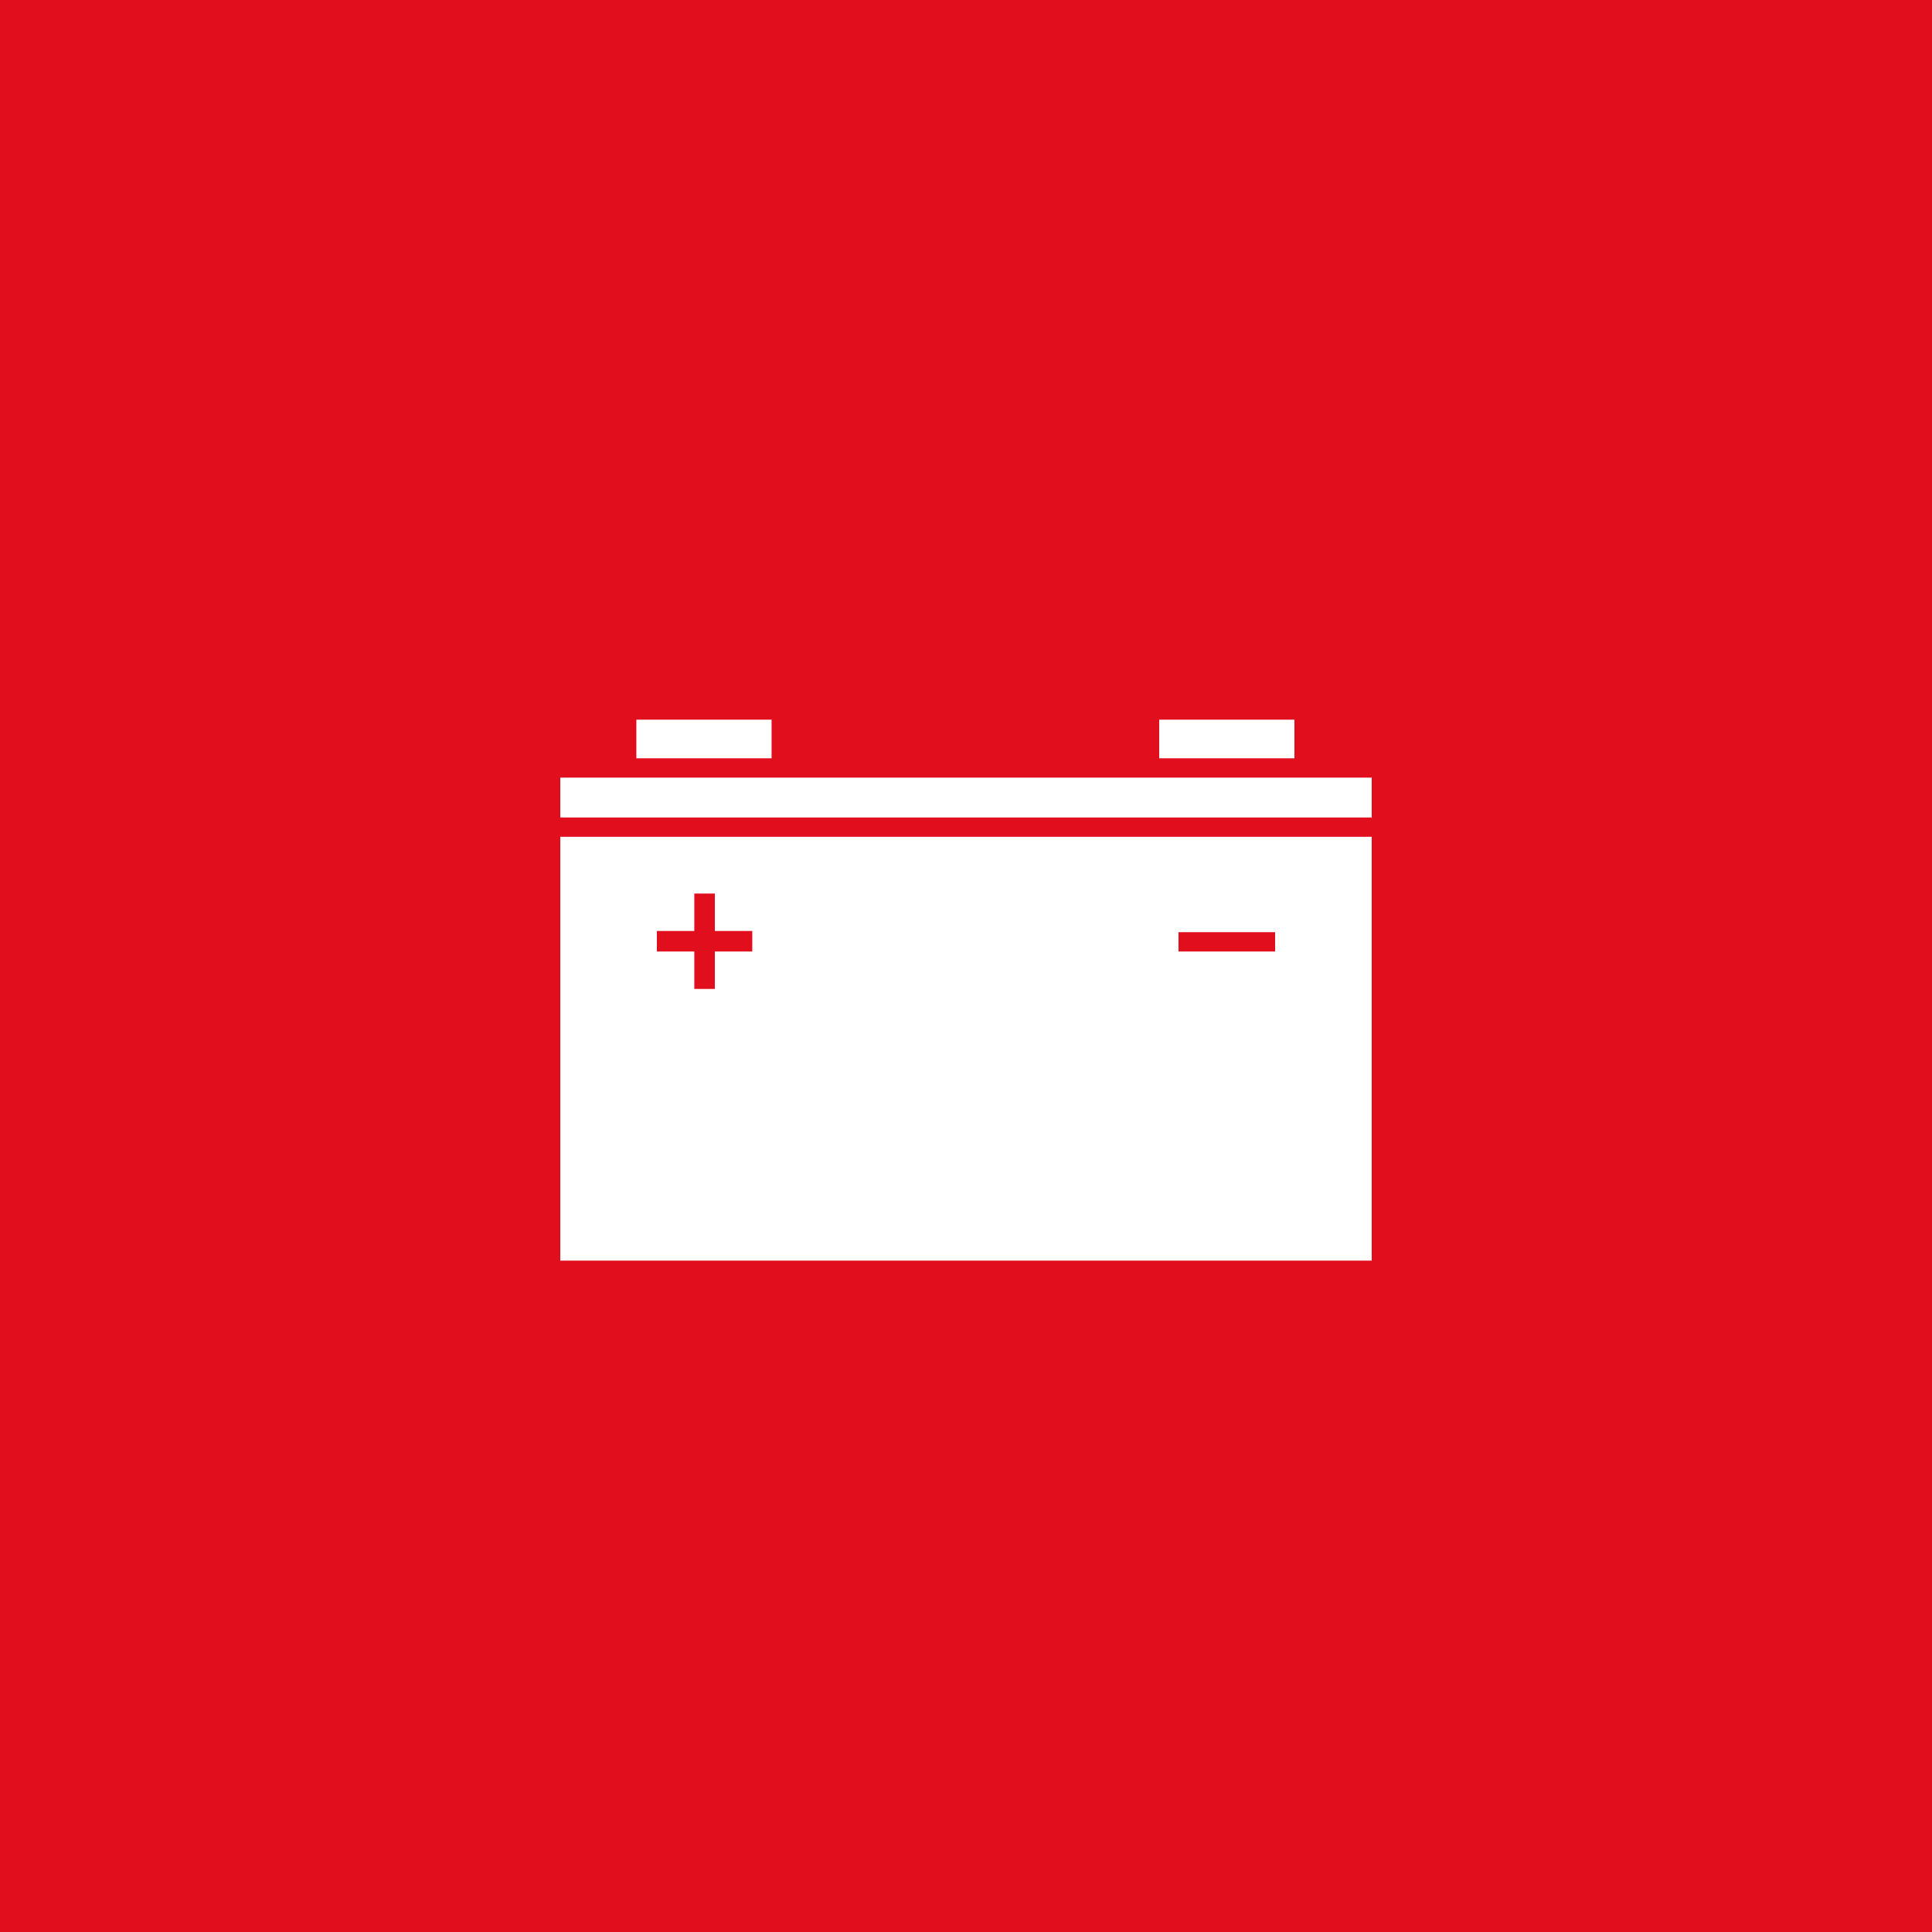 <?xml version="1.0" encoding="utf-8"?>
<!-- Generator: Adobe Illustrator 25.4.1, SVG Export Plug-In . SVG Version: 6.00 Build 0)  -->
<svg version="1.1" id="Layer_1" xmlns="http://www.w3.org/2000/svg" xmlns:xlink="http://www.w3.org/1999/xlink" x="0px" y="0px"
	 width="160px" height="160px" viewBox="0 0 160 160" style="enable-background:new 0 0 160 160;" xml:space="preserve">
<style type="text/css">
	.st0{fill:#E10F1E;}
	.st1{display:none;}
	.st2{display:inline;}
	.st3{fill:#FFFFFF;}
	.st4{fill:none;}
</style>
<g id="baggrund">
	<rect class="st0" width="160" height="160"/>
</g>
<g id="fraktion" class="st1">
	<g class="st2">
		<g>
			<path class="st3" d="M49.5,143.2v-13.4h2c0.9,0,1.6,0.1,2.1,0.2c0.5,0.1,1,0.4,1.4,0.7c0.4,0.3,0.7,0.8,0.9,1.3
				c0.2,0.5,0.3,1,0.3,1.6c0,1-0.4,1.8-1.1,2.4c0.7,0.2,1.3,0.7,1.7,1.3c0.4,0.6,0.6,1.3,0.6,2.1c0,1-0.4,1.9-1.1,2.7
				c-0.4,0.4-0.9,0.8-1.5,0.9c-0.6,0.2-1.4,0.3-2.3,0.3L49.5,143.2L49.5,143.2z M51.5,135.6h0.6c0.8,0,1.3-0.2,1.7-0.5
				c0.4-0.3,0.5-0.8,0.5-1.5c0-0.6-0.2-1.1-0.5-1.4c-0.4-0.3-0.9-0.5-1.6-0.5h-0.7L51.5,135.6L51.5,135.6z M51.5,141.3h1.3
				c0.9,0,1.6-0.2,2-0.5c0.5-0.4,0.7-0.9,0.7-1.5c0-0.6-0.2-1.1-0.7-1.5c-0.4-0.4-1.2-0.6-2.3-0.6h-1V141.3z"/>
			<path class="st3" d="M67.8,140h-5.7l-1.5,3.3h-2.2l6.6-14.2l6.4,14.2h-2.2L67.8,140z M67,138.1l-2-4.6l-2.1,4.6H67z"/>
			<path class="st3" d="M75.7,131.7v11.5h-2v-11.5h-3.1v-1.9h8.2v1.9H75.7z"/>
			<path class="st3" d="M84.8,131.7v11.5h-2v-11.5h-3.1v-1.9h8.2v1.9H84.8z"/>
			<path class="st3" d="M97.5,131.7h-5.4v3.2h5.2v1.9h-5.2v4.5h5.4v1.9h-7.4v-13.4h7.4V131.7z"/>
			<path class="st3" d="M104.4,137.5l4.1,5.7h-2.5l-3.8-5.5h-0.4v5.5h-2v-13.4h2.4c1.8,0,3.1,0.3,3.8,1c0.9,0.7,1.3,1.7,1.3,2.9
				c0,0.9-0.3,1.8-0.8,2.4C106.1,136.9,105.3,137.3,104.4,137.5z M101.9,136h0.6c1.9,0,2.9-0.7,2.9-2.2c0-1.4-0.9-2.1-2.8-2.1h-0.7
				L101.9,136L101.9,136z"/>
			<path class="st3" d="M112.6,129.8v13.4h-2v-13.4H112.6z"/>
			<path class="st3" d="M122.6,131.7h-5.4v3.2h5.2v1.9h-5.2v4.5h5.4v1.9h-7.4v-13.4h7.4V131.7z"/>
			<path class="st3" d="M129.7,137.5l4.1,5.7h-2.5l-3.8-5.5h-0.4v5.5h-2v-13.4h2.4c1.8,0,3.1,0.3,3.8,1c0.9,0.7,1.3,1.7,1.3,2.9
				c0,0.9-0.3,1.8-0.8,2.4C131.3,136.9,130.6,137.3,129.7,137.5z M127.2,136h0.6c1.9,0,2.9-0.7,2.9-2.2c0-1.4-0.9-2.1-2.8-2.1h-0.7
				C127.2,131.7,127.2,136,127.2,136z"/>
		</g>
		<g>
			<path class="st3" d="M26.2,143.2v-13.5h2c0.9,0,1.6,0.1,2.2,0.2c0.5,0.1,1,0.4,1.4,0.7c0.4,0.3,0.7,0.8,0.9,1.3
				c0.2,0.5,0.3,1,0.3,1.6c0,1-0.4,1.8-1.1,2.5c0.7,0.2,1.3,0.7,1.7,1.3c0.4,0.6,0.6,1.3,0.6,2.1c0,1.1-0.4,1.9-1.1,2.7
				c-0.4,0.4-1,0.8-1.5,0.9c-0.6,0.2-1.4,0.3-2.3,0.3L26.2,143.2L26.2,143.2z M28.2,135.6h0.6c0.8,0,1.3-0.2,1.7-0.5
				c0.4-0.3,0.5-0.8,0.5-1.5c0-0.6-0.2-1.1-0.5-1.4c-0.4-0.3-0.9-0.5-1.6-0.5h-0.7V135.6z M28.2,141.3h1.3c0.9,0,1.6-0.2,2-0.5
				c0.5-0.4,0.7-0.9,0.7-1.5c0-0.6-0.2-1.1-0.7-1.5c-0.4-0.4-1.2-0.6-2.3-0.6h-1V141.3z"/>
			<path class="st3" d="M38.5,129.8v13.5h-2v-13.5H38.5z"/>
			<path class="st3" d="M43.2,129.8v11.6h4v1.9h-6v-13.5H43.2z"/>
		</g>
	</g>
</g>
<g id="ikon">
	<g>
		<polygon class="st4" points="59.2,73.9 57.5,73.9 57.5,77.1 54.3,77.1 54.3,78.8 57.5,78.8 57.5,81.9 59.2,81.9 59.2,78.8 
			62.3,78.8 62.3,77.1 59.2,77.1 		"/>
		<rect x="97.6" y="77.2" class="st4" width="8" height="1.6"/>
		<path class="st3" d="M113.6,69.3H46.4v35.1h67.2V69.3z M62.3,78.8h-3.1v3.1h-1.7v-3.1h-3.1v-1.7h3.1v-3.1h1.7v3.1h3.1V78.8z
			 M97.6,78.8v-1.6h8v1.6H97.6z"/>
		<rect x="46.4" y="64.4" class="st3" width="67.2" height="3.3"/>
		<rect x="52.7" y="59.6" class="st3" width="11.2" height="3.2"/>
		<rect x="96" y="59.6" class="st3" width="11.2" height="3.2"/>
	</g>
</g>
</svg>
